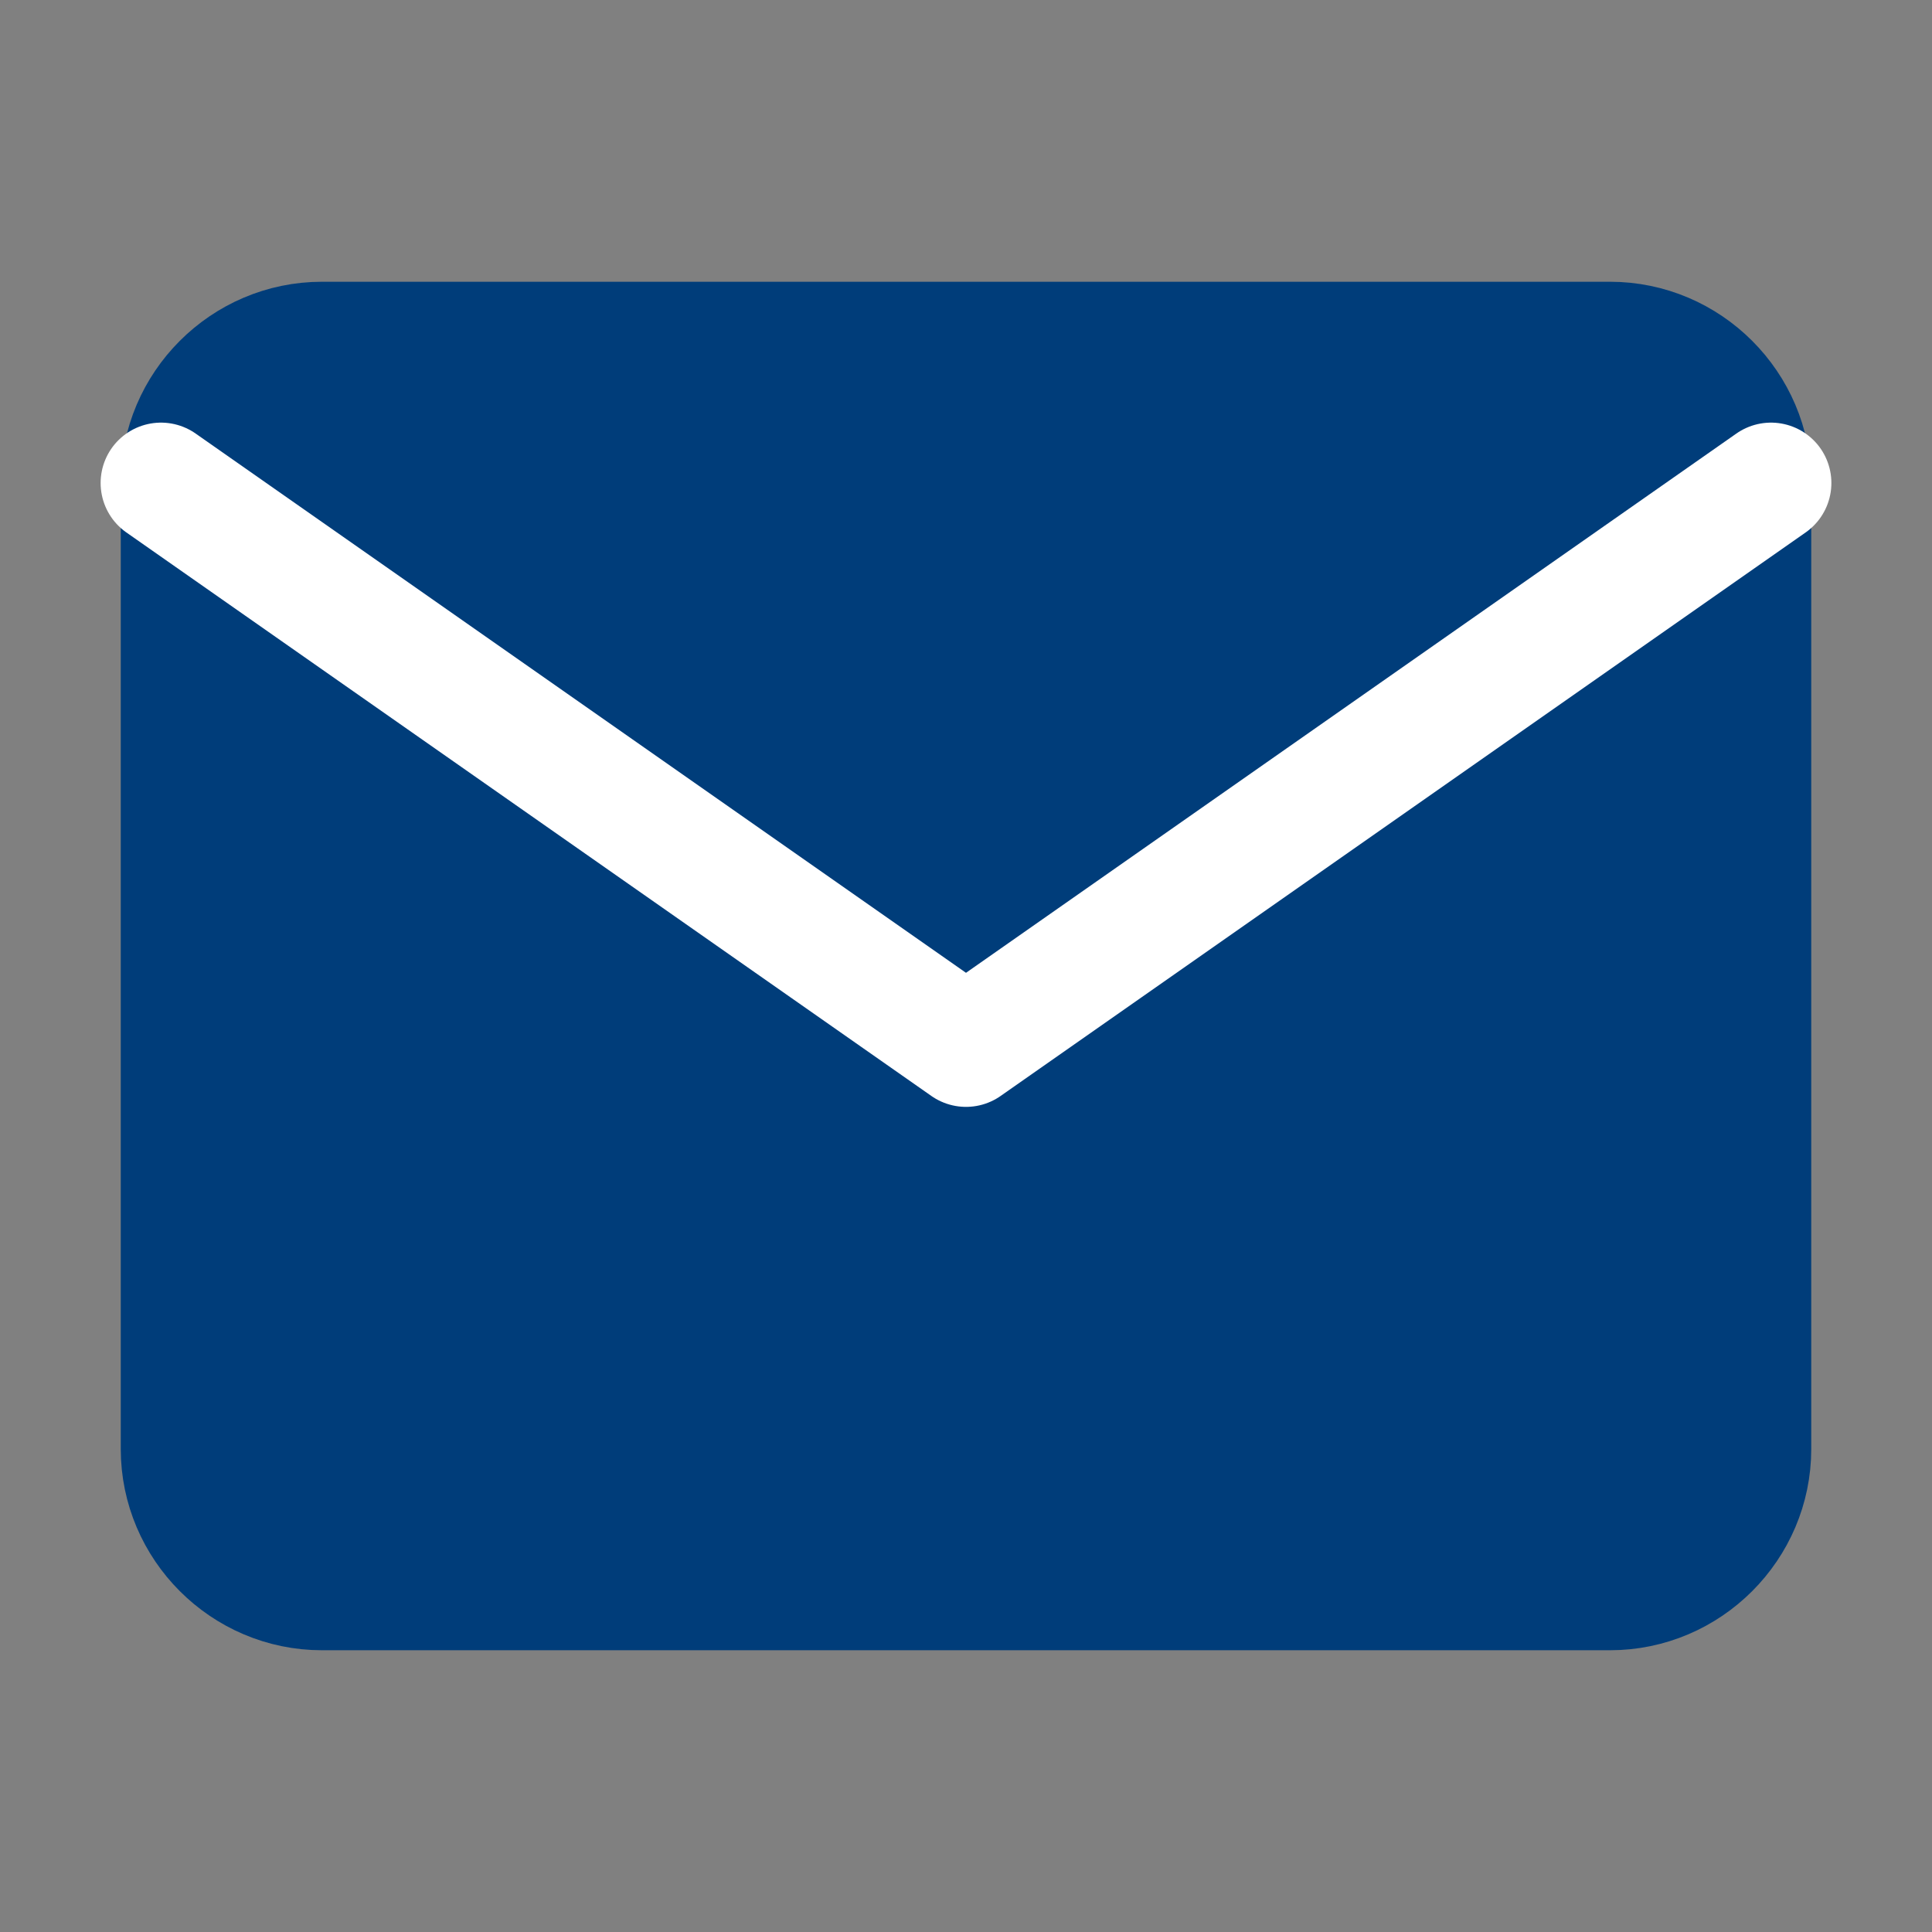<svg viewBox="0 0 24 24" xmlns="http://www.w3.org/2000/svg">
  <rect x="0" y="0" width="24" height="24" fill="#808080" stroke="none"/>
  <path d="M4 4h16c1.1 0 2 .9 2 2v12c0 1.1-.9 2-2 2H4c-1.1 0-2-.9-2-2V6c0-1.1.9-2 2-2z" 
        fill="#003D7A" stroke="#003D7A" stroke-width="1" stroke-linecap="round" stroke-linejoin="round"/>
  <polyline points="22,6 12,13 2,6" 
            fill="none" stroke="#FFFFFF" stroke-width="1.5" stroke-linecap="round" stroke-linejoin="round"/>
</svg>

